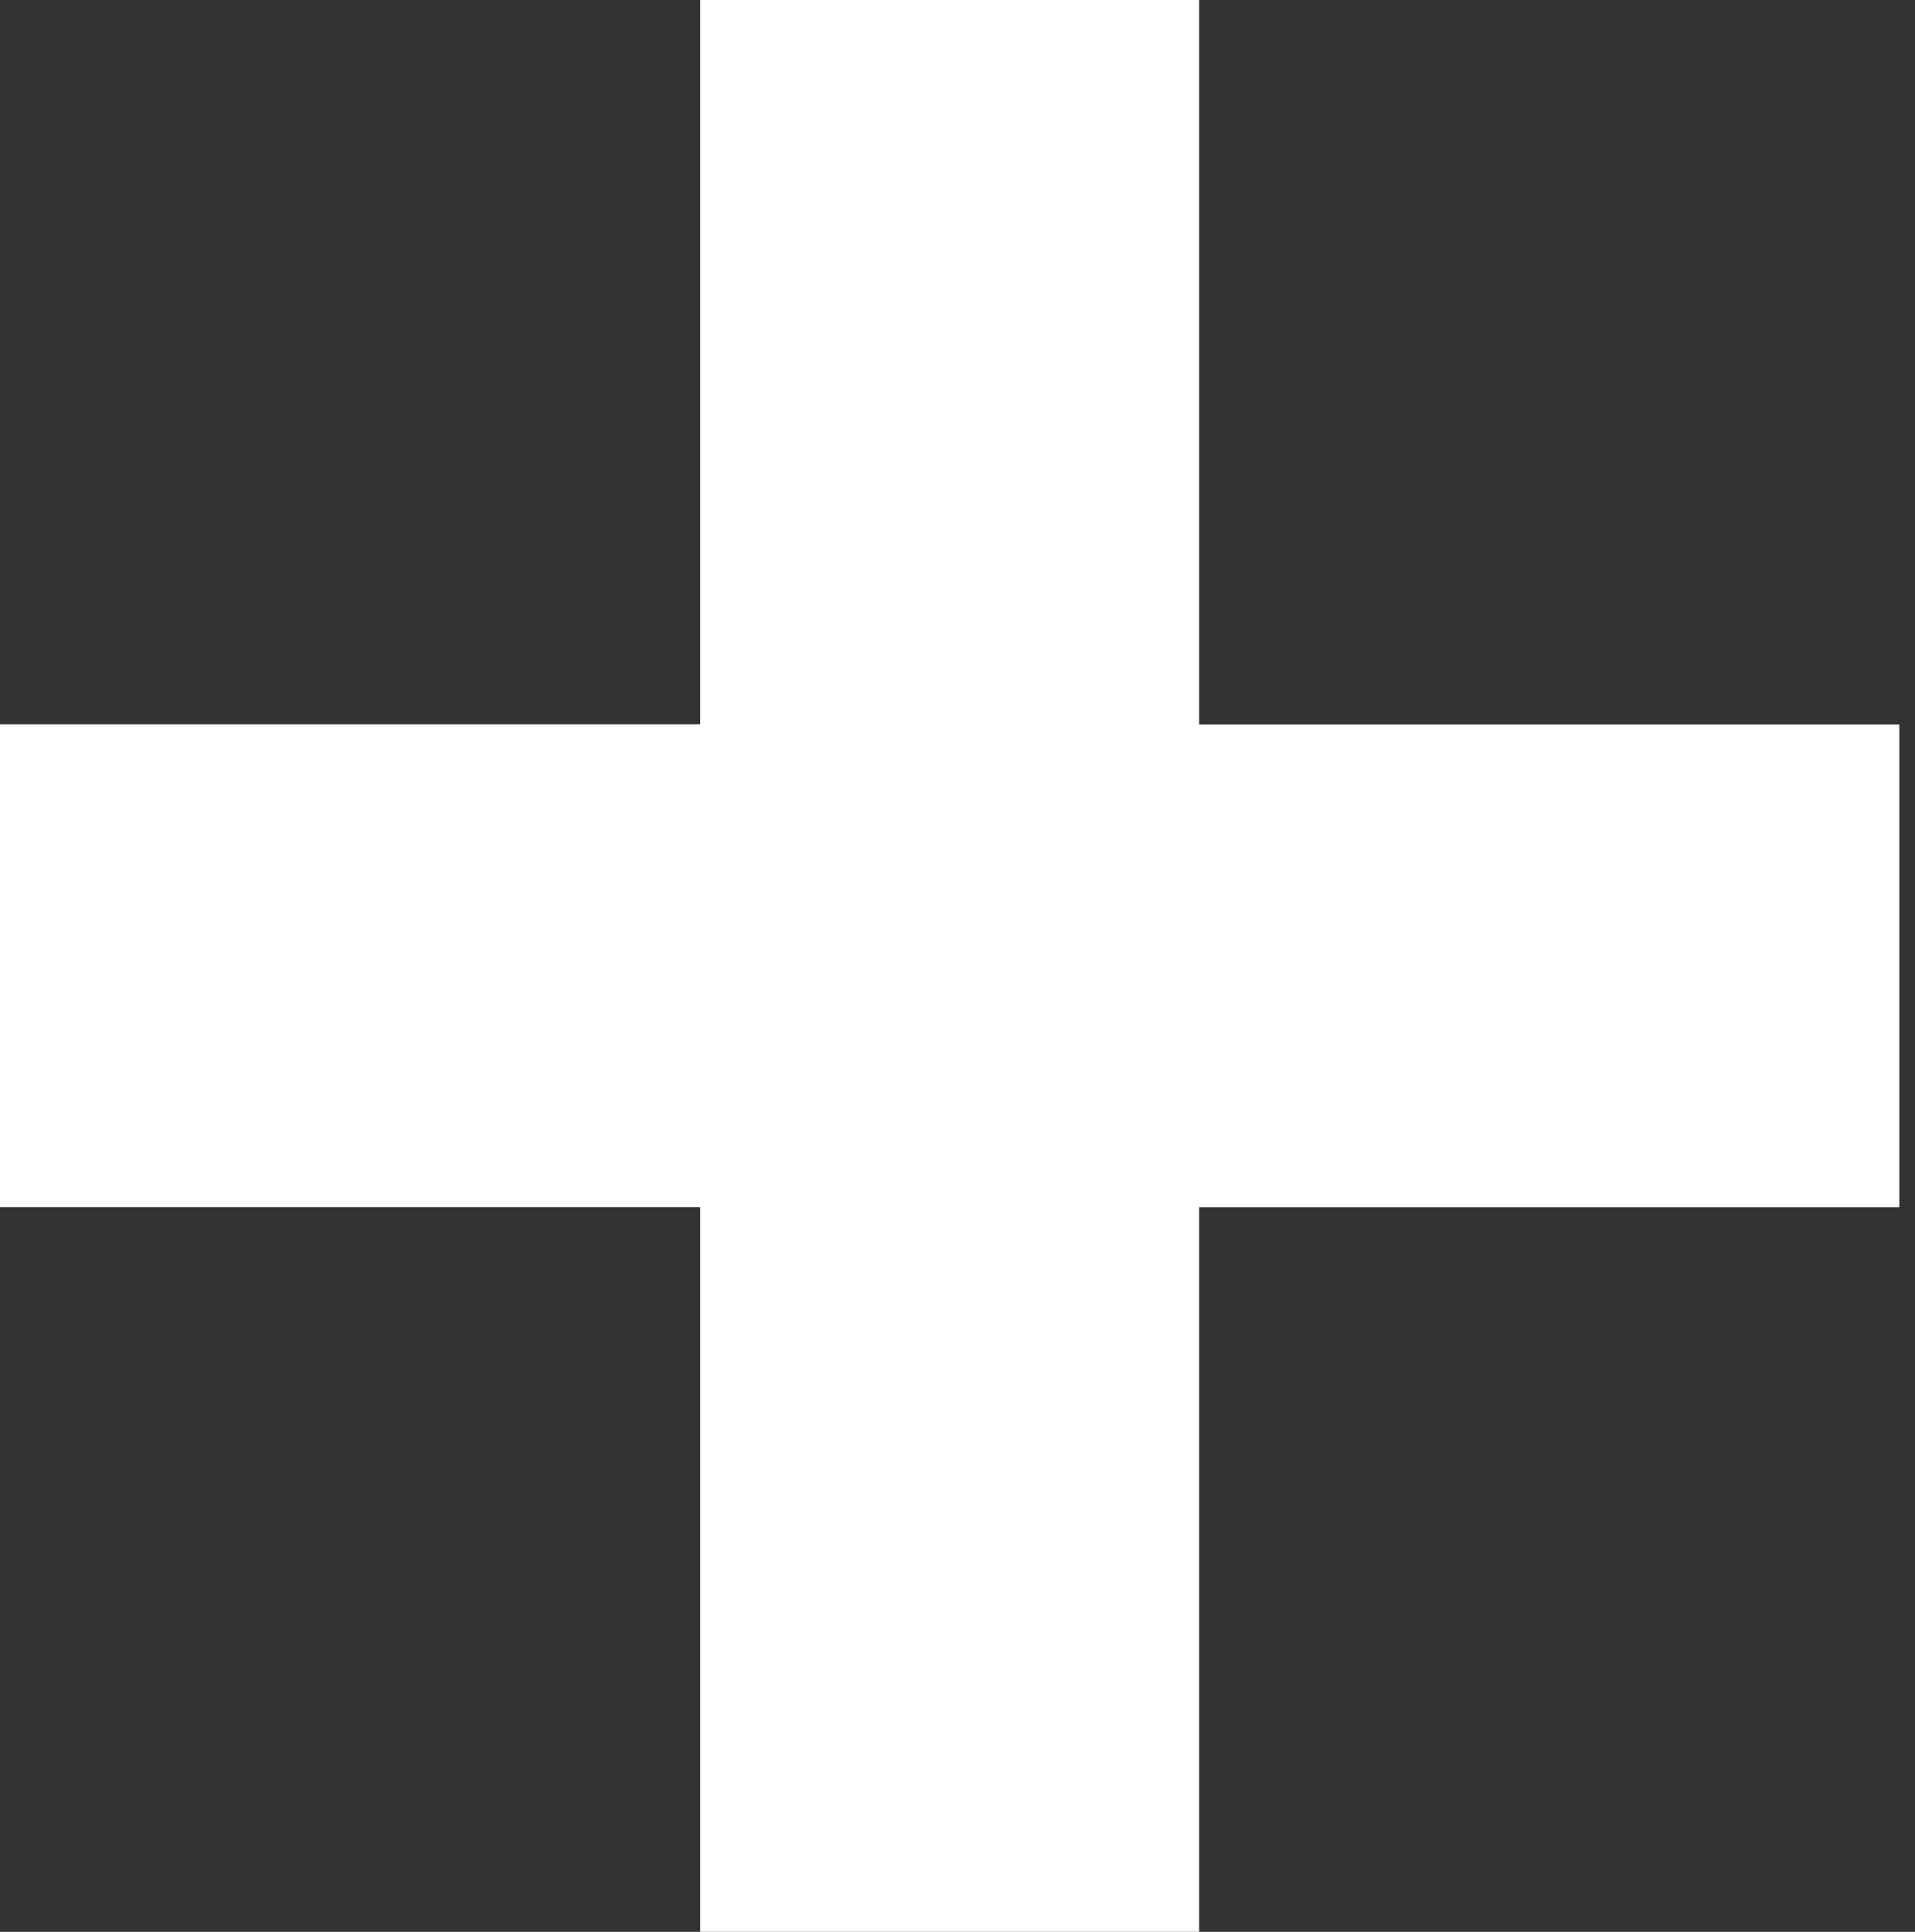 <svg width="115" height="116" viewBox="0 0 115 116" fill="none" xmlns="http://www.w3.org/2000/svg">
<rect x="0" y="0" width="115" height="116" fill="#333333" stroke="none"/>
<path d="M42.05 72.49H0V43.49H42.05V0H72.01V43.5H114.06V72.5H72.01V116H42.05V72.49Z" fill="white"/>
</svg>
